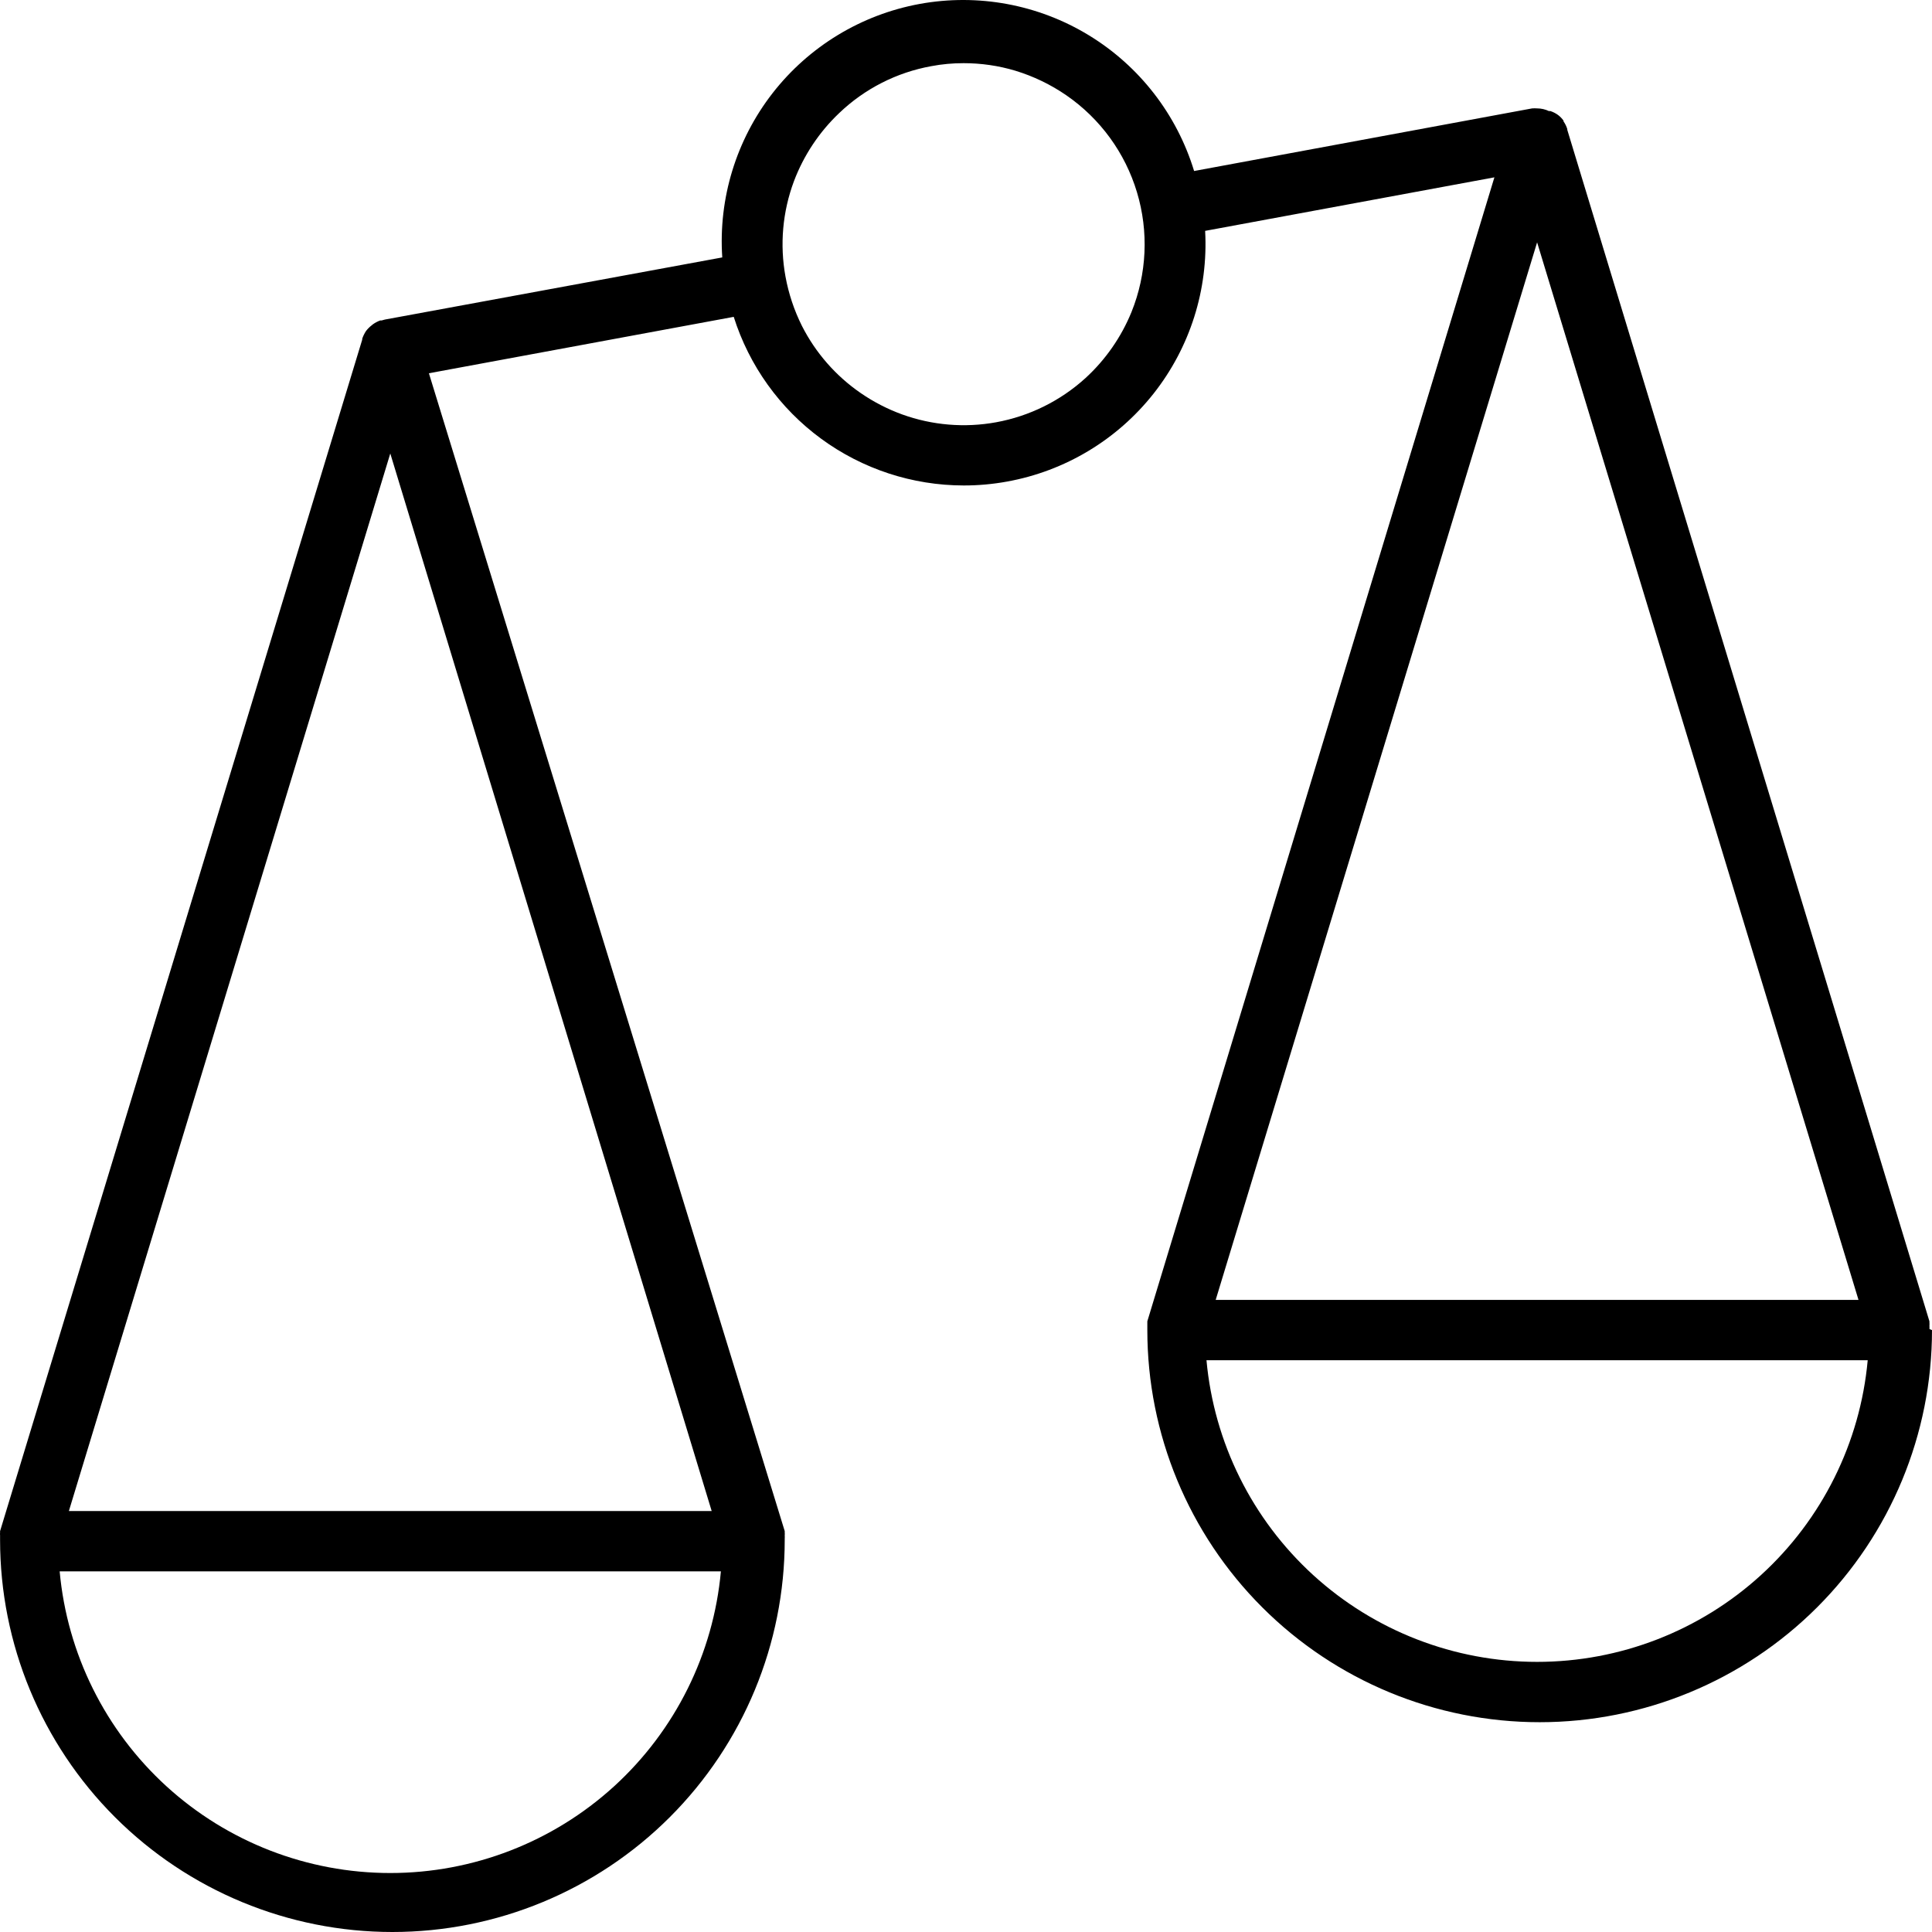 <svg width="76" height="76" viewBox="0 0 76 76" fill="none" xmlns="http://www.w3.org/2000/svg">
<path d="M75.899 52.274C75.902 52.233 75.902 52.191 75.899 52.15C75.903 52.11 75.903 52.07 75.899 52.031C75.899 52.031 75.899 51.995 75.899 51.977L61.653 5.107C61.653 5.107 61.653 5.107 61.653 5.077C61.62 4.969 61.57 4.867 61.505 4.775V4.745C61.444 4.659 61.37 4.583 61.285 4.52C61.196 4.456 61.098 4.406 60.994 4.371C60.975 4.365 60.954 4.365 60.935 4.371C60.788 4.301 60.628 4.264 60.466 4.264C60.401 4.259 60.335 4.259 60.27 4.264L46.973 6.727C46.294 4.498 44.819 2.597 42.828 1.385C40.837 0.173 38.469 -0.264 36.176 0.155C33.883 0.575 31.825 1.824 30.393 3.662C28.962 5.501 28.256 7.802 28.412 10.126L15.139 12.571L15.014 12.606H14.955C14.852 12.645 14.754 12.696 14.664 12.761L14.623 12.796C14.538 12.861 14.462 12.937 14.397 13.022C14.336 13.116 14.286 13.218 14.249 13.324C14.249 13.324 14.249 13.324 14.249 13.36L0.003 60.23C0.003 60.23 0.003 60.266 0.003 60.284C-0.001 60.323 -0.001 60.363 0.003 60.402C-0 60.444 -0 60.485 0.003 60.527C0.003 60.527 0.003 60.527 0.003 60.574C0.003 64.665 1.629 68.589 4.523 71.482C7.417 74.375 11.343 76 15.436 76C19.529 76 23.455 74.375 26.349 71.482C29.243 68.589 30.869 64.665 30.869 60.574C30.869 60.574 30.869 60.539 30.869 60.527C30.872 60.485 30.872 60.444 30.869 60.402C30.873 60.363 30.873 60.323 30.869 60.284C30.869 60.284 30.869 60.248 30.869 60.23L16.872 14.683L28.863 12.464C29.471 14.386 30.675 16.066 32.301 17.258C33.928 18.451 35.892 19.095 37.909 19.097C38.483 19.098 39.055 19.046 39.619 18.943C41.896 18.53 43.944 17.3 45.378 15.484C46.812 13.668 47.534 11.392 47.407 9.082L58.786 6.976L45.133 51.977C45.133 51.977 45.133 52.013 45.133 52.031C45.13 52.07 45.13 52.11 45.133 52.15C45.13 52.191 45.13 52.233 45.133 52.274C45.133 52.274 45.133 52.274 45.133 52.322C45.133 56.413 46.759 60.336 49.654 63.229C52.548 66.122 56.473 67.747 60.567 67.747C64.66 67.747 68.585 66.122 71.48 63.229C74.374 60.336 76 56.413 76 52.322C76 52.322 75.899 52.286 75.899 52.274ZM73.109 51.135H47.822L60.466 9.533L73.109 51.135ZM15.353 17.839L27.996 59.441H2.709L15.353 17.839ZM15.353 73.68C12.095 73.68 8.954 72.463 6.548 70.268C4.142 68.072 2.643 65.057 2.347 61.814H28.358C28.062 65.057 26.564 68.072 24.158 70.268C21.751 72.463 18.611 73.68 15.353 73.68ZM39.185 16.611C37.947 16.837 36.671 16.73 35.487 16.302C34.91 16.092 34.361 15.809 33.855 15.46C32.877 14.786 32.083 13.879 31.546 12.82C31.24 12.207 31.022 11.554 30.899 10.88C30.669 9.623 30.784 8.327 31.231 7.13C31.615 6.113 32.224 5.196 33.012 4.448C34.012 3.491 35.271 2.849 36.633 2.603C37.054 2.523 37.481 2.484 37.909 2.485C38.597 2.485 39.281 2.584 39.939 2.781C40.654 2.999 41.331 3.325 41.946 3.748C43.279 4.667 44.259 6.011 44.725 7.561C45.192 9.111 45.116 10.773 44.51 12.274C44.106 13.264 43.488 14.151 42.7 14.873C41.714 15.769 40.496 16.372 39.185 16.611ZM60.466 65.374C57.208 65.374 54.067 64.157 51.661 61.962C49.255 59.766 47.756 56.751 47.46 53.508H73.471C73.175 56.751 71.677 59.766 69.27 61.962C66.864 64.157 63.724 65.374 60.466 65.374Z" fill="black"/>
</svg>
